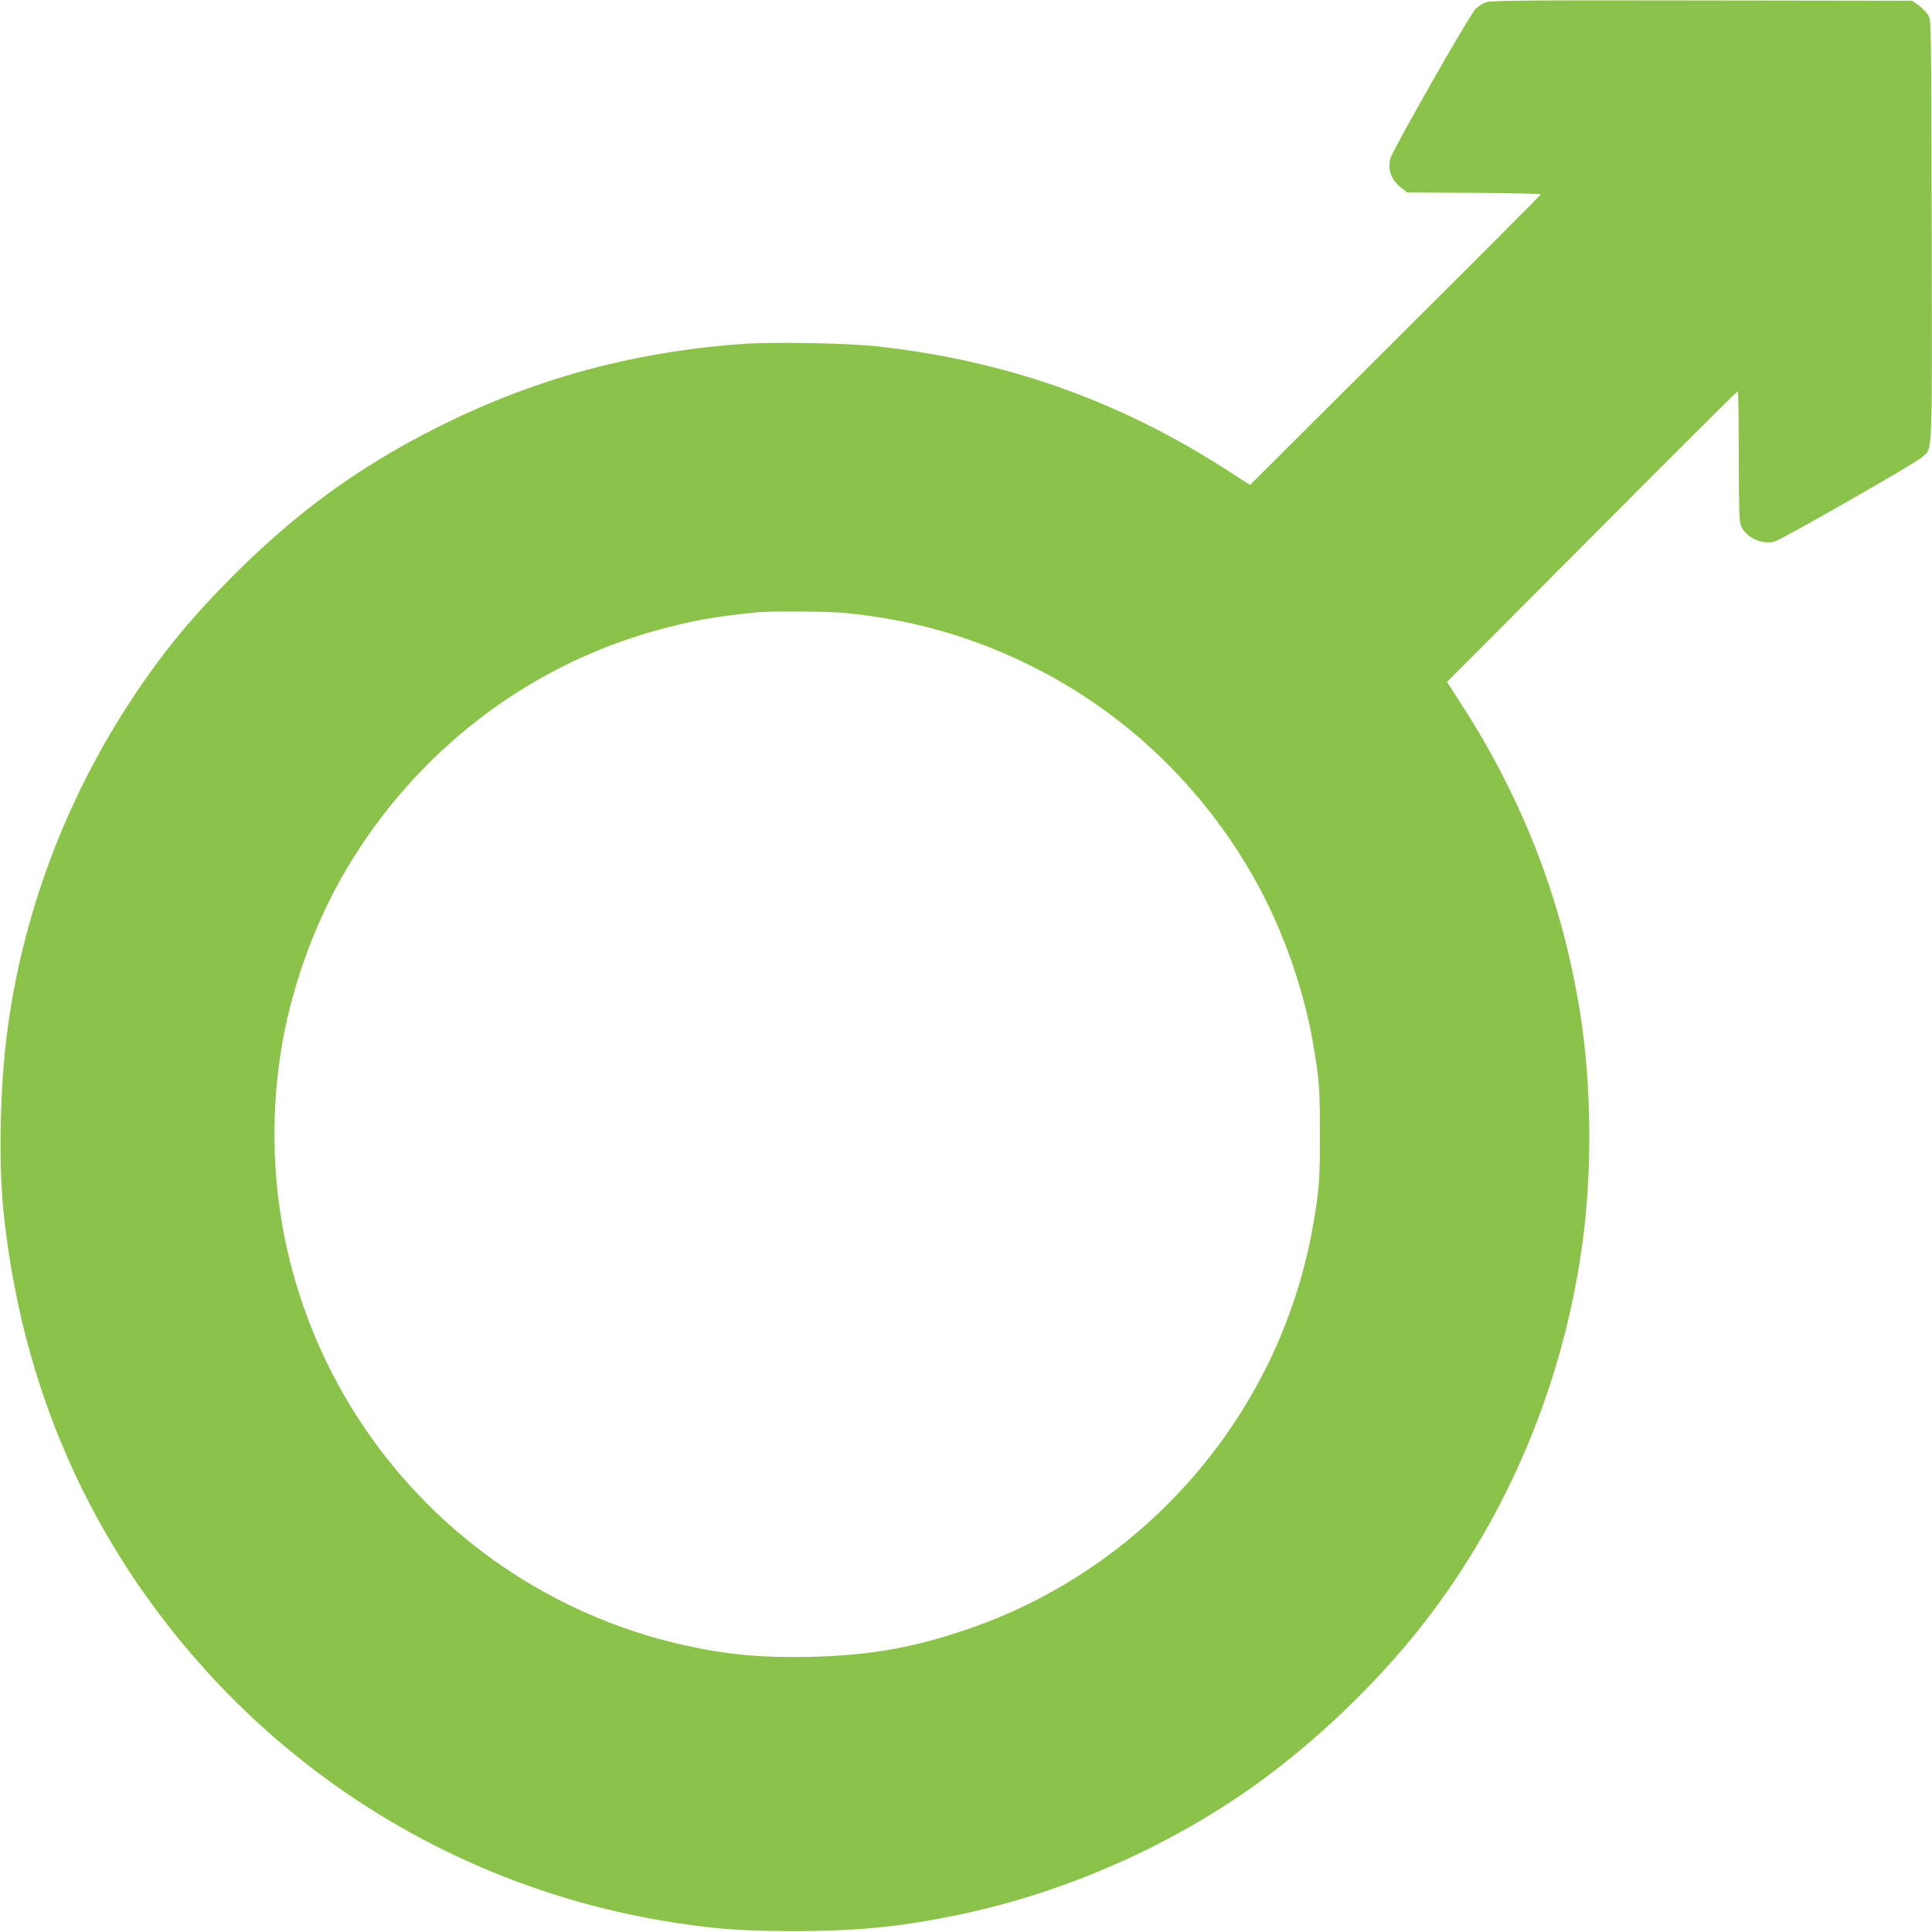 <?xml version="1.0" standalone="no"?>
<!DOCTYPE svg PUBLIC "-//W3C//DTD SVG 20010904//EN"
 "http://www.w3.org/TR/2001/REC-SVG-20010904/DTD/svg10.dtd">
<svg version="1.0" xmlns="http://www.w3.org/2000/svg"
 width="1280pt" height="1280pt" viewBox="0 0 1280 1280"
 preserveAspectRatio="xMidYMid meet">
<g transform="translate(0,1280) scale(0.1,-0.1)"
fill="#8bc34a" stroke="none">
<path d="M9846 12785 c-21 -7 -52 -26 -68 -42 -41 -39 -555 -942 -567 -995
-18 -77 8 -143 76 -195 l36 -28 444 -3 c244 -1 442 -6 441 -10 -1 -4 -434
-439 -964 -966 l-962 -959 -163 105 c-714 458 -1463 721 -2314 814 -195 21
-695 30 -892 15 -738 -55 -1393 -236 -2037 -563 -507 -258 -909 -551 -1322
-963 -284 -283 -485 -528 -688 -838 -437 -666 -721 -1429 -820 -2207 -46 -358
-56 -856 -23 -1175 99 -956 420 -1817 956 -2565 834 -1164 2085 -1933 3496
-2149 277 -43 457 -55 785 -55 449 0 748 32 1165 124 705 157 1411 481 1980
909 400 300 793 691 1081 1076 540 721 887 1581 1003 2485 59 457 53 1002 -14
1450 -113 745 -370 1424 -783 2069 l-105 163 959 962 c527 530 962 963 967
964 4 1 7 -192 7 -428 0 -339 3 -438 14 -463 32 -77 139 -128 221 -106 52 15
942 523 982 562 68 64 64 -34 61 1502 -3 1380 -3 1390 -23 1425 -12 19 -40 48
-64 65 l-43 30 -1391 2 c-1163 2 -1398 0 -1431 -12z m-4261 -4045 c440 -42
822 -147 1210 -334 612 -295 1121 -763 1474 -1355 206 -345 361 -764 430
-1161 41 -239 46 -301 46 -605 0 -304 -5 -371 -46 -605 -217 -1242 -1110
-2279 -2309 -2681 -353 -118 -632 -166 -1015 -176 -326 -7 -553 13 -840 77
-869 193 -1631 713 -2128 1452 -483 719 -678 1584 -551 2448 62 427 224 881
445 1251 458 768 1183 1328 2029 1567 238 67 409 99 690 125 85 9 465 6 565
-3z"/>
</g>
</svg>
